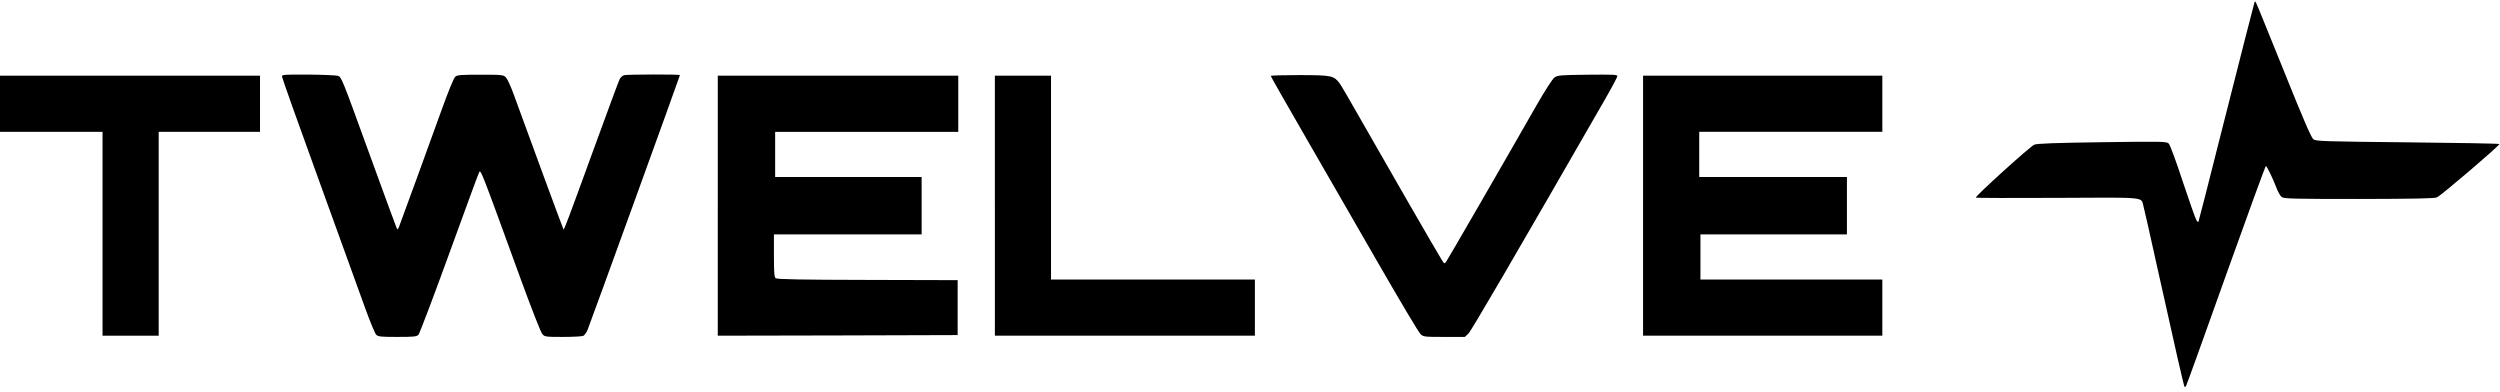 <?xml version="1.0" standalone="no"?>
<!DOCTYPE svg PUBLIC "-//W3C//DTD SVG 20010904//EN"
 "http://www.w3.org/TR/2001/REC-SVG-20010904/DTD/svg10.dtd">
<svg version="1.0" xmlns="http://www.w3.org/2000/svg"
 width="2048pt" height="321pt" viewBox="0 0 2048 321"
 preserveAspectRatio="xMidYMid meet">

<g transform="translate(0,321) scale(0.1,-0.1)"
fill="#000000" stroke="none">
<path d="M18467 3184 c-8 -26 -107 -415 -292 -1144 -85 -338 -158 -624 -162
-634 -5 -20 -6 -20 -20 0 -7 10 -57 152 -111 314 -54 166 -105 303 -115 313
-18 18 -39 19 -546 12 -388 -5 -534 -11 -556 -20 -35 -15 -488 -425 -479 -434
3 -3 304 -4 668 -2 739 4 685 9 705 -67 6 -20 56 -242 111 -492 152 -684 220
-984 226 -989 3 -3 8 0 12 7 5 6 151 414 327 907 176 492 323 895 327 895 8 0
58 -103 88 -182 12 -32 31 -65 43 -73 19 -13 103 -15 632 -15 453 1 617 4 638
13 35 15 518 428 512 437 -3 4 -341 10 -752 14 -679 7 -750 9 -771 24 -18 13
-80 157 -241 557 -120 297 -222 549 -228 559 -10 19 -11 19 -16 0z"/>
<path d="M2310 2583 c0 -10 139 -400 309 -868 169 -467 339 -935 376 -1039 38
-105 77 -198 87 -208 16 -16 37 -18 173 -18 135 0 157 2 173 18 9 9 122 307
251 662 129 355 239 656 246 668 13 26 12 29 342 -878 87 -238 164 -435 176
-447 19 -22 28 -23 169 -23 82 0 157 4 167 9 10 6 25 27 34 48 18 42 757 2080
757 2088 0 7 -430 6 -458 -1 -12 -4 -29 -18 -36 -33 -8 -15 -106 -281 -219
-591 -209 -574 -236 -645 -241 -639 -4 4 -308 831 -407 1104 -24 66 -53 130
-65 141 -20 21 -30 22 -207 22 -160 0 -190 -2 -207 -16 -13 -11 -55 -114 -114
-277 -81 -226 -321 -884 -348 -955 -8 -20 -11 -22 -18 -10 -4 8 -101 271 -215
585 -240 661 -237 652 -267 664 -13 4 -121 9 -240 10 -203 1 -218 0 -218 -16z"/>
<path d="M10410 2588 c0 -4 124 -222 276 -485 152 -263 422 -732 601 -1043
179 -311 336 -575 350 -587 23 -22 32 -23 193 -23 l170 0 29 27 c24 23 385
642 1118 1917 57 99 103 186 103 193 0 12 -44 13 -244 11 -230 -3 -246 -4
-273 -24 -16 -12 -75 -104 -142 -220 -264 -463 -731 -1270 -744 -1288 -14 -19
-16 -18 -39 20 -38 60 -498 858 -663 1149 -81 143 -158 275 -171 293 -49 63
-63 66 -326 67 -131 0 -238 -3 -238 -7z"/>
<path d="M0 2360 l0 -230 420 0 420 0 0 -835 0 -835 230 0 230 0 0 835 0 835
415 0 415 0 0 230 0 230 -1065 0 -1065 0 0 -230z"/>
<path d="M5880 1525 l0 -1065 983 2 982 3 0 225 0 225 -738 2 c-550 1 -742 5
-753 14 -11 9 -14 47 -14 185 l0 174 605 0 605 0 0 235 0 235 -600 0 -600 0 0
185 0 185 750 0 750 0 0 230 0 230 -985 0 -985 0 0 -1065z"/>
<path d="M8150 1525 l0 -1065 1065 0 1065 0 0 230 0 230 -835 0 -835 0 0 835
0 835 -230 0 -230 0 0 -1065z"/>
<path d="M13460 1525 l0 -1065 980 0 980 0 0 230 0 230 -745 0 -745 0 0 185 0
185 600 0 600 0 0 235 0 235 -605 0 -605 0 0 185 0 185 750 0 750 0 0 230 0
230 -980 0 -980 0 0 -1065z"/>
</g>
</svg>
